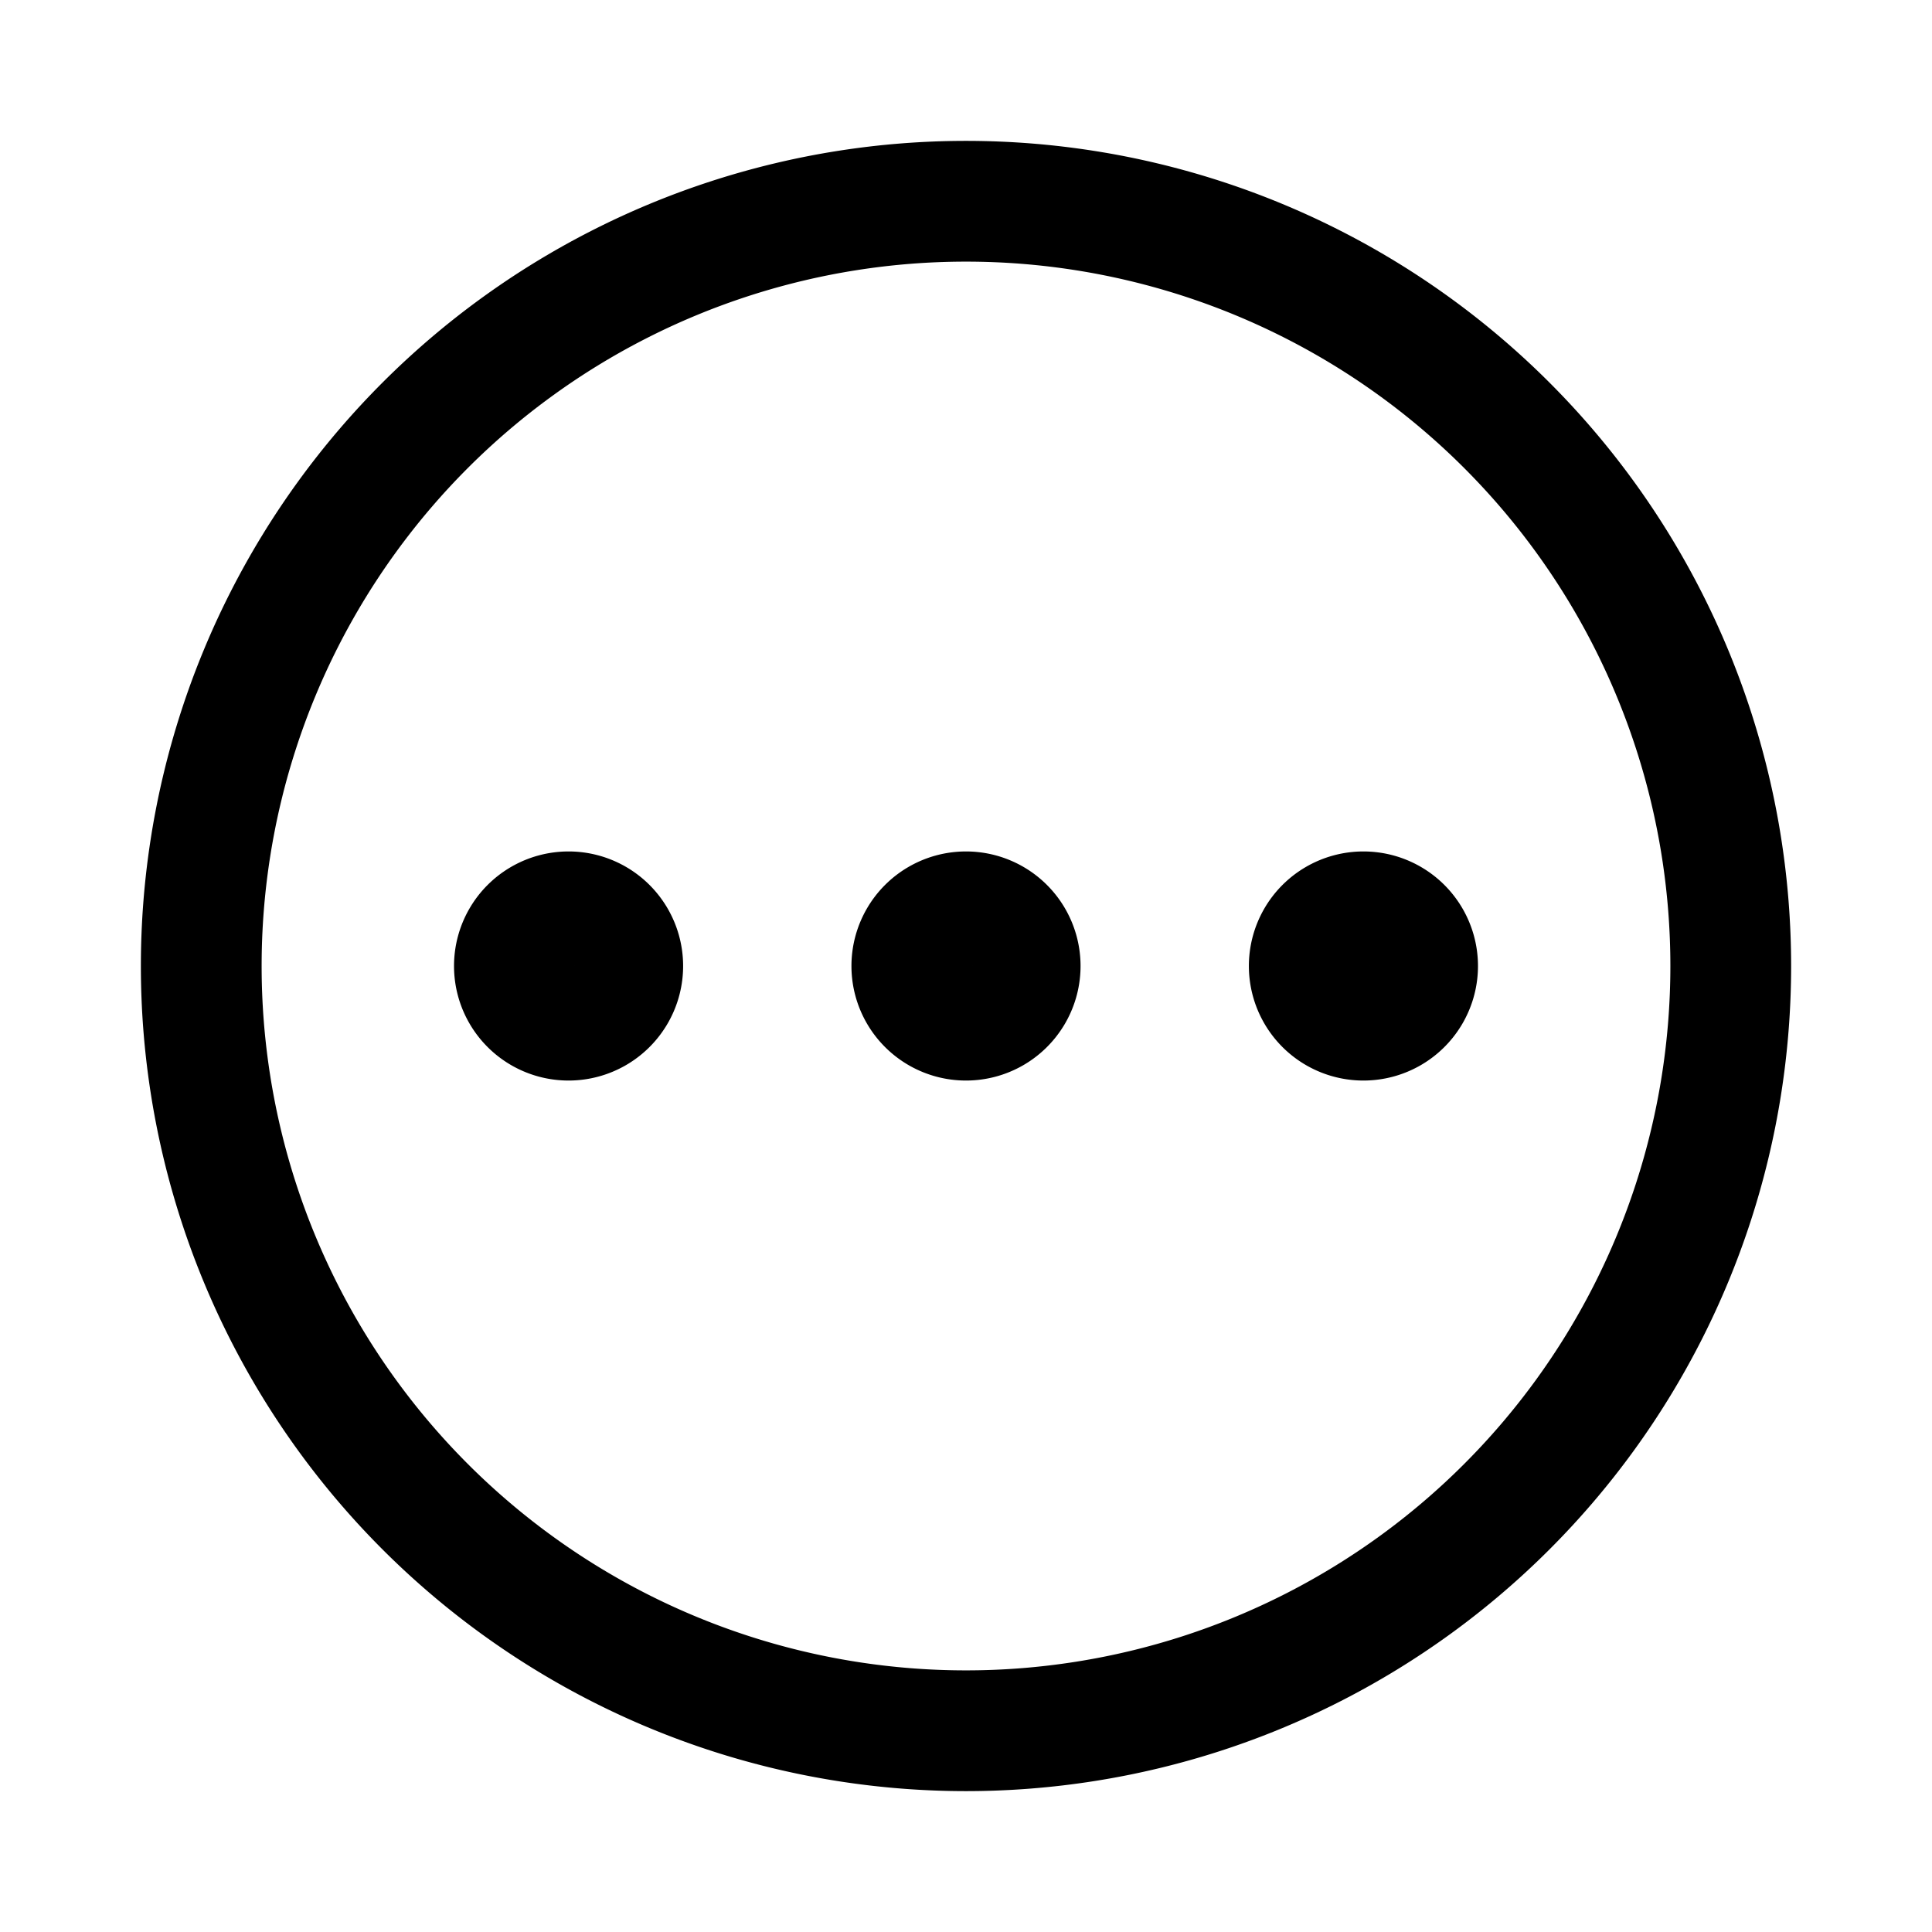 <?xml version="1.0" encoding="utf-8"?>
<!-- Generator: www.svgicons.com -->
<svg xmlns="http://www.w3.org/2000/svg" width="800" height="800" viewBox="0 0 24 24">
<g fill="none" stroke="currentColor" stroke-linecap="round" stroke-linejoin="round" stroke-width="1.5"><path d="M2.5 12a9.5 9.5 0 1 0 19 0a9.5 9.5 0 0 0-19 0"/><path d="M16.264 12a.673.673 0 1 0 1.346 0a.673.673 0 0 0-1.346 0m-4.937 0a.673.673 0 1 0 1.346 0a.673.673 0 0 0-1.346 0M6.39 12a.673.673 0 1 0 1.346 0a.673.673 0 0 0-1.346 0"/></g>
</svg>